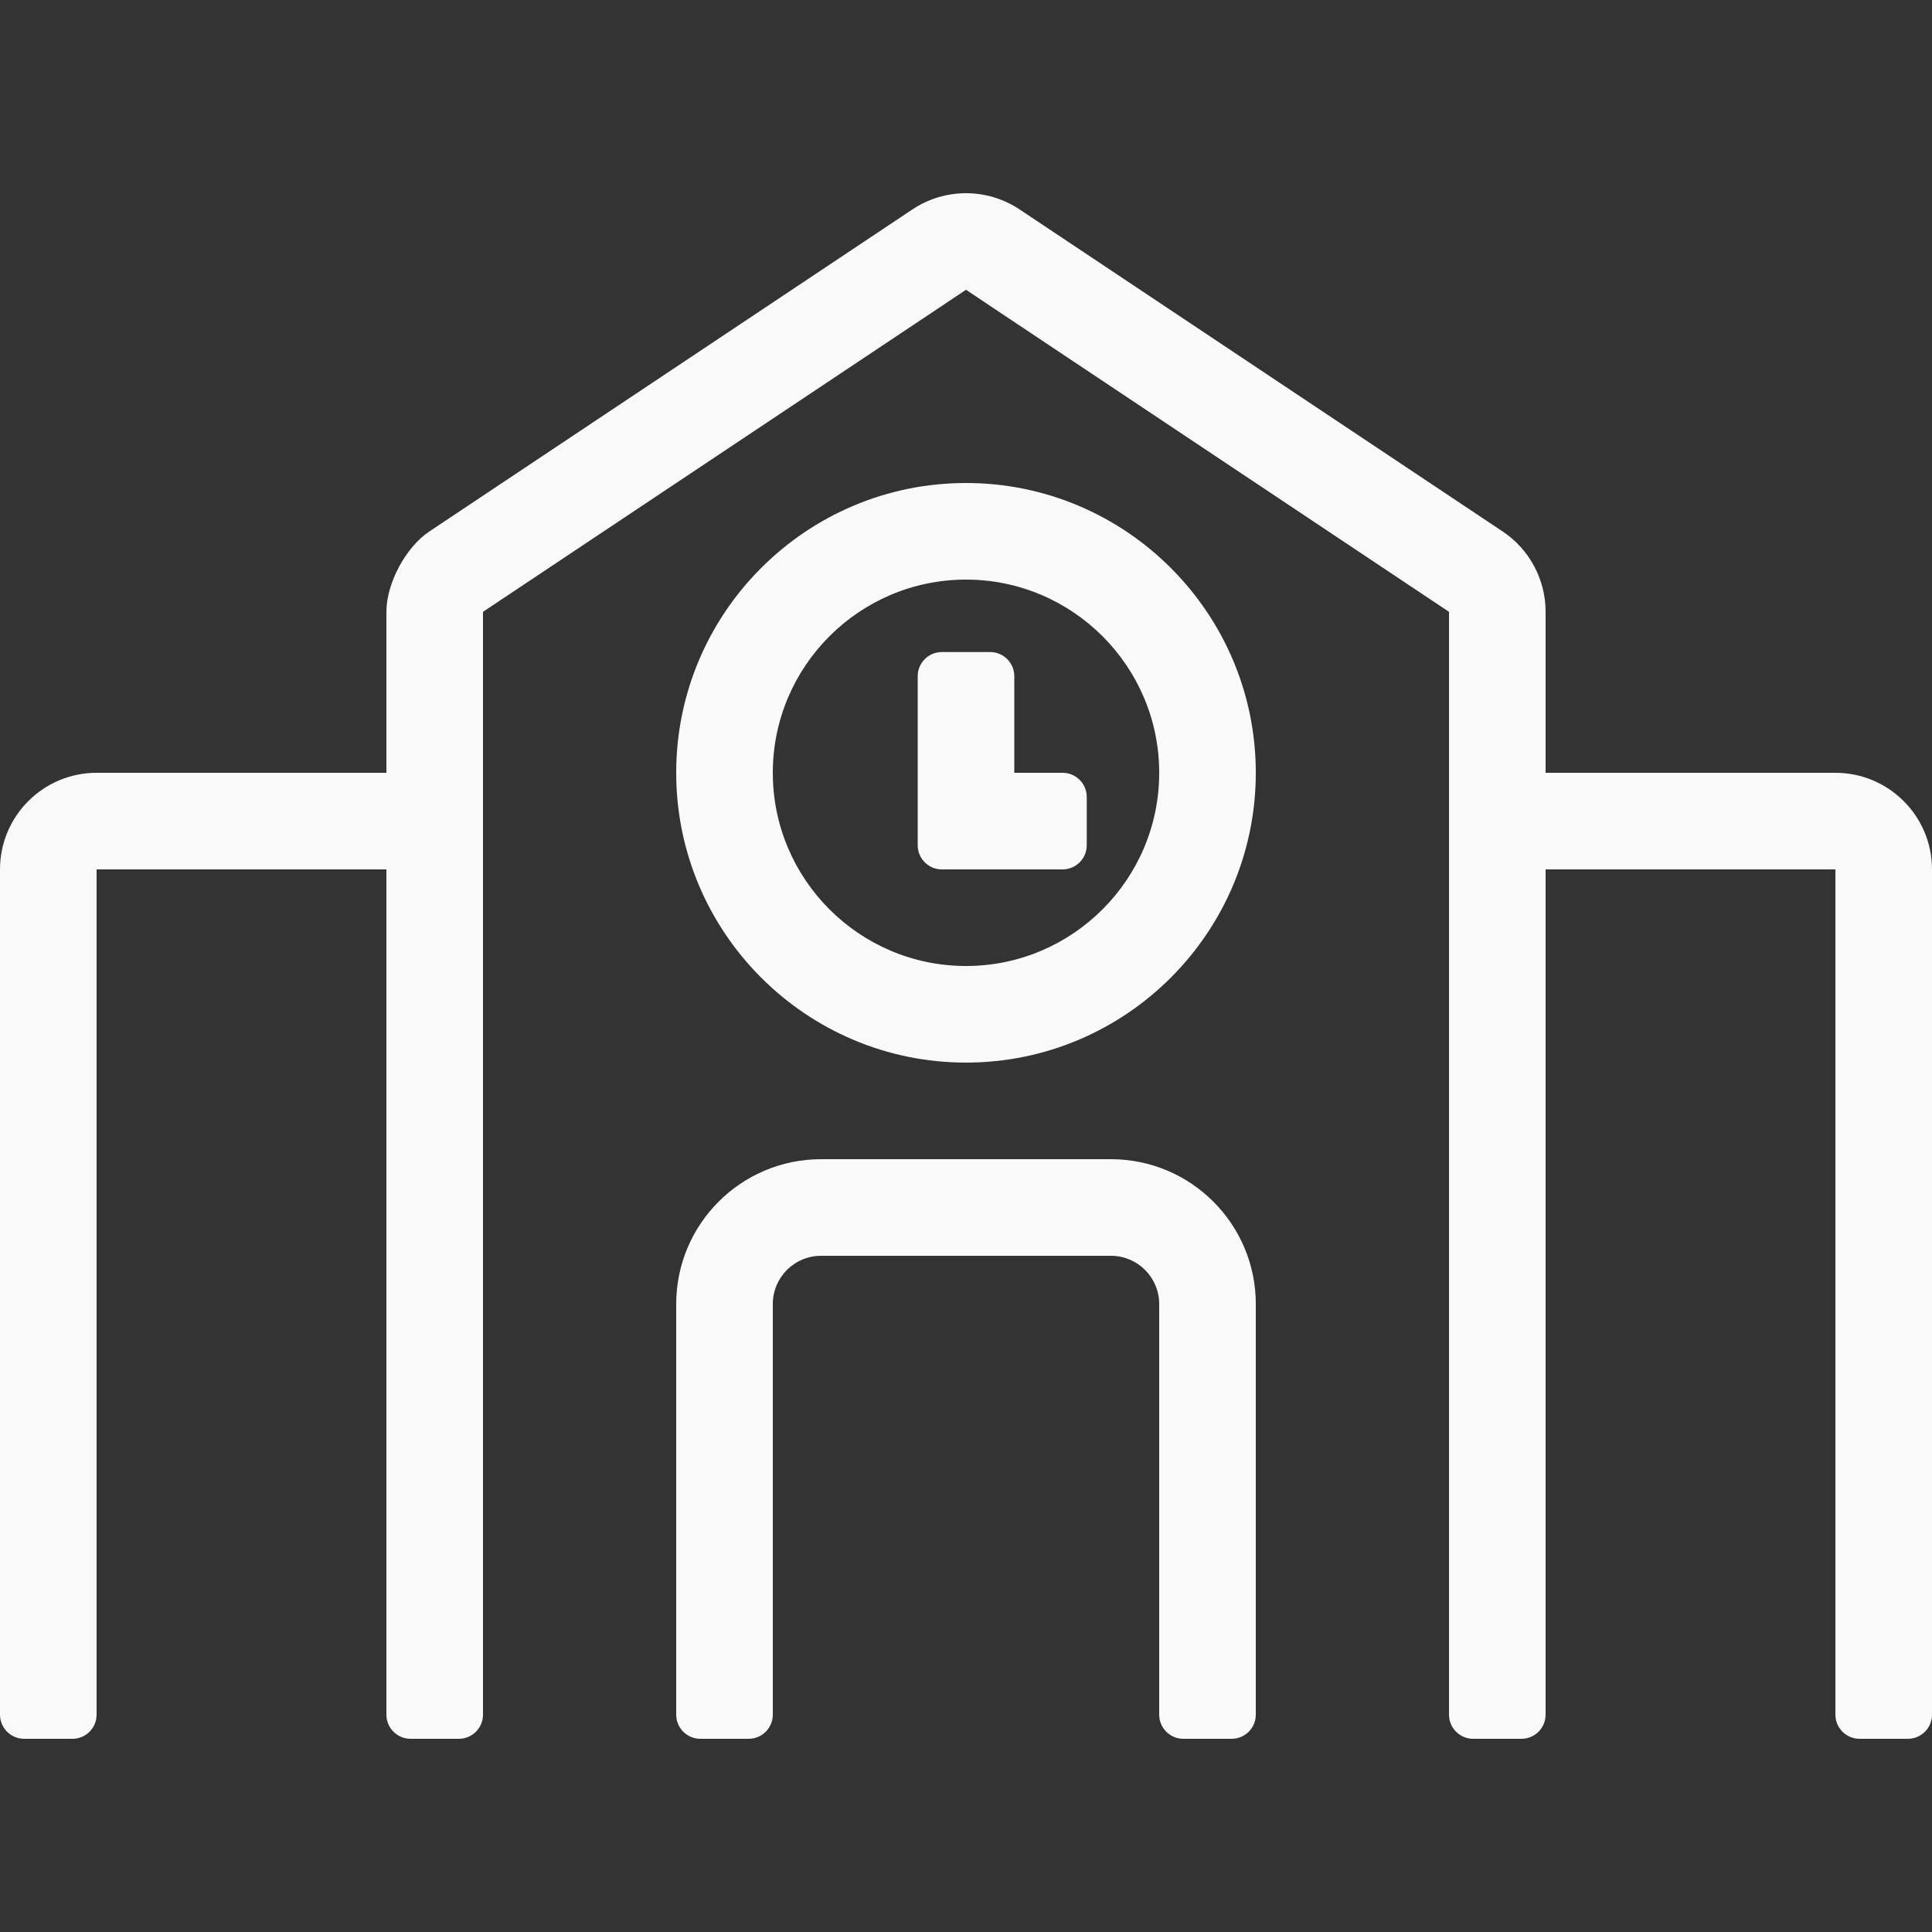 <?xml version="1.0" encoding="UTF-8"?>
<svg width="50px" height="50px" viewBox="0 0 50 50" version="1.1" xmlns="http://www.w3.org/2000/svg" xmlns:xlink="http://www.w3.org/1999/xlink">
    <rect x="0" y="0" width="50" height="50" fill="#333333" stroke="none"/>
    <title>icon-institution</title>
    <g id="icon-institution" stroke="none" stroke-width="1" fill="none" fill-rule="evenodd">
        <path d="M1.875,45 C2.22,45 2.5,44.72 2.5,44.375 L2.5,22.5 L10,22.5 L10,44.375 C10,44.72 10.28,45 10.625,45 L11.875,45 C12.22,45 12.5,44.72 12.5,44.375 L12.5,15.834 L25,7.5 L37.5,15.834 L37.5,44.375 C37.5,44.72 37.78,45 38.125,45 L39.375,45 C39.72,45 40,44.72 40,44.375 L40,22.5 L47.5,22.5 L47.5,44.375 C47.5,44.72 47.78,45 48.125,45 L49.375,45 C49.72,45 50,44.72 50,44.375 L50,22.5 C50,21.12 48.88,20 47.5,20 L40,20 L40,15.833 C40,14.997 39.582,14.216 38.887,13.753 L26.387,5.42 C25.967,5.14 25.484,5 25,5 C24.516,5 24.033,5.14 23.613,5.42 L11.113,13.753 C10.499,14.163 10,15.095 10,15.834 L10,20 L2.5,20 C1.12,20 0,21.12 0,22.5 L0,44.375 C0,44.72 0.28,45 0.625,45 L1.875,45 Z M25,27.5 C29.136,27.5 32.5,24.136 32.5,20 C32.5,15.864 29.136,12.5 25,12.5 C20.864,12.5 17.5,15.864 17.5,20 C17.5,24.136 20.864,27.5 25,27.5 Z M25,25 C22.244,25 20,22.758 20,20 C20,17.242 22.244,15 25,15 C27.756,15 30,17.242 30,20 C30,22.758 27.756,25 25,25 Z M27.5,22.5 C27.845,22.5 28.125,22.22 28.125,21.875 L28.125,20.625 C28.125,20.28 27.845,20 27.5,20 L26.25,20 L26.25,17.5 C26.25,17.155 25.97,16.875 25.625,16.875 L24.375,16.875 C24.03,16.875 23.75,17.155 23.75,17.5 L23.75,21.875 C23.75,22.22 24.03,22.5 24.375,22.5 L27.5,22.5 Z M19.375,45 C19.72,45 20,44.72 20,44.375 L20,33.75 C20,33.059 20.559,32.5 21.25,32.5 L28.75,32.5 C29.441,32.5 30,33.059 30,33.75 L30,44.375 C30,44.72 30.28,45 30.625,45 L31.875,45 C32.22,45 32.5,44.72 32.5,44.375 L32.5,33.75 C32.5,31.679 30.821,30 28.75,30 L21.25,30 C19.179,30 17.5,31.679 17.5,33.75 L17.5,44.375 C17.5,44.72 17.78,45 18.125,45 L19.375,45 Z M1.875,45 C2.22,45 2.5,44.72 2.5,44.375 L2.5,22.5 L10,22.5 L10,44.375 C10,44.72 10.28,45 10.625,45 L11.875,45 C12.22,45 12.5,44.72 12.5,44.375 L12.5,15.834 L25,7.5 L37.5,15.834 L37.5,44.375 C37.5,44.72 37.78,45 38.125,45 L39.375,45 C39.72,45 40,44.72 40,44.375 L40,22.5 L47.5,22.5 L47.5,44.375 C47.5,44.72 47.78,45 48.125,45 L49.375,45 C49.72,45 50,44.72 50,44.375 L50,22.5 C50,21.12 48.88,20 47.5,20 L40,20 L40,15.833 C40,14.997 39.582,14.216 38.887,13.753 L26.387,5.42 C25.967,5.14 25.484,5 25,5 C24.516,5 24.033,5.14 23.613,5.42 L11.113,13.753 C10.499,14.163 10,15.095 10,15.834 L10,20 L2.5,20 C1.12,20 0,21.12 0,22.5 L0,44.375 C0,44.72 0.28,45 0.625,45 L1.875,45 Z M25,27.5 C29.136,27.5 32.5,24.136 32.5,20 C32.5,15.864 29.136,12.5 25,12.5 C20.864,12.5 17.5,15.864 17.5,20 C17.5,24.136 20.864,27.5 25,27.5 Z M25,25 C22.244,25 20,22.758 20,20 C20,17.242 22.244,15 25,15 C27.756,15 30,17.242 30,20 C30,22.758 27.756,25 25,25 Z M27.5,22.5 C27.845,22.5 28.125,22.22 28.125,21.875 L28.125,20.625 C28.125,20.28 27.845,20 27.5,20 L26.25,20 L26.25,17.5 C26.25,17.155 25.97,16.875 25.625,16.875 L24.375,16.875 C24.03,16.875 23.75,17.155 23.75,17.5 L23.75,21.875 C23.75,22.22 24.03,22.5 24.375,22.5 L27.5,22.5 Z M19.375,45 C19.72,45 20,44.72 20,44.375 L20,33.75 C20,33.059 20.559,32.5 21.25,32.5 L28.75,32.5 C29.441,32.5 30,33.059 30,33.75 L30,44.375 C30,44.72 30.28,45 30.625,45 L31.875,45 C32.22,45 32.5,44.72 32.5,44.375 L32.5,33.75 C32.5,31.679 30.821,30 28.75,30 L21.25,30 C19.179,30 17.5,31.679 17.5,33.75 L17.5,44.375 C17.5,44.72 17.78,45 18.125,45 L19.375,45 Z" id="sschool" fill="#F9F9F9" fill-rule="nonzero"></path>
    </g>
</svg>